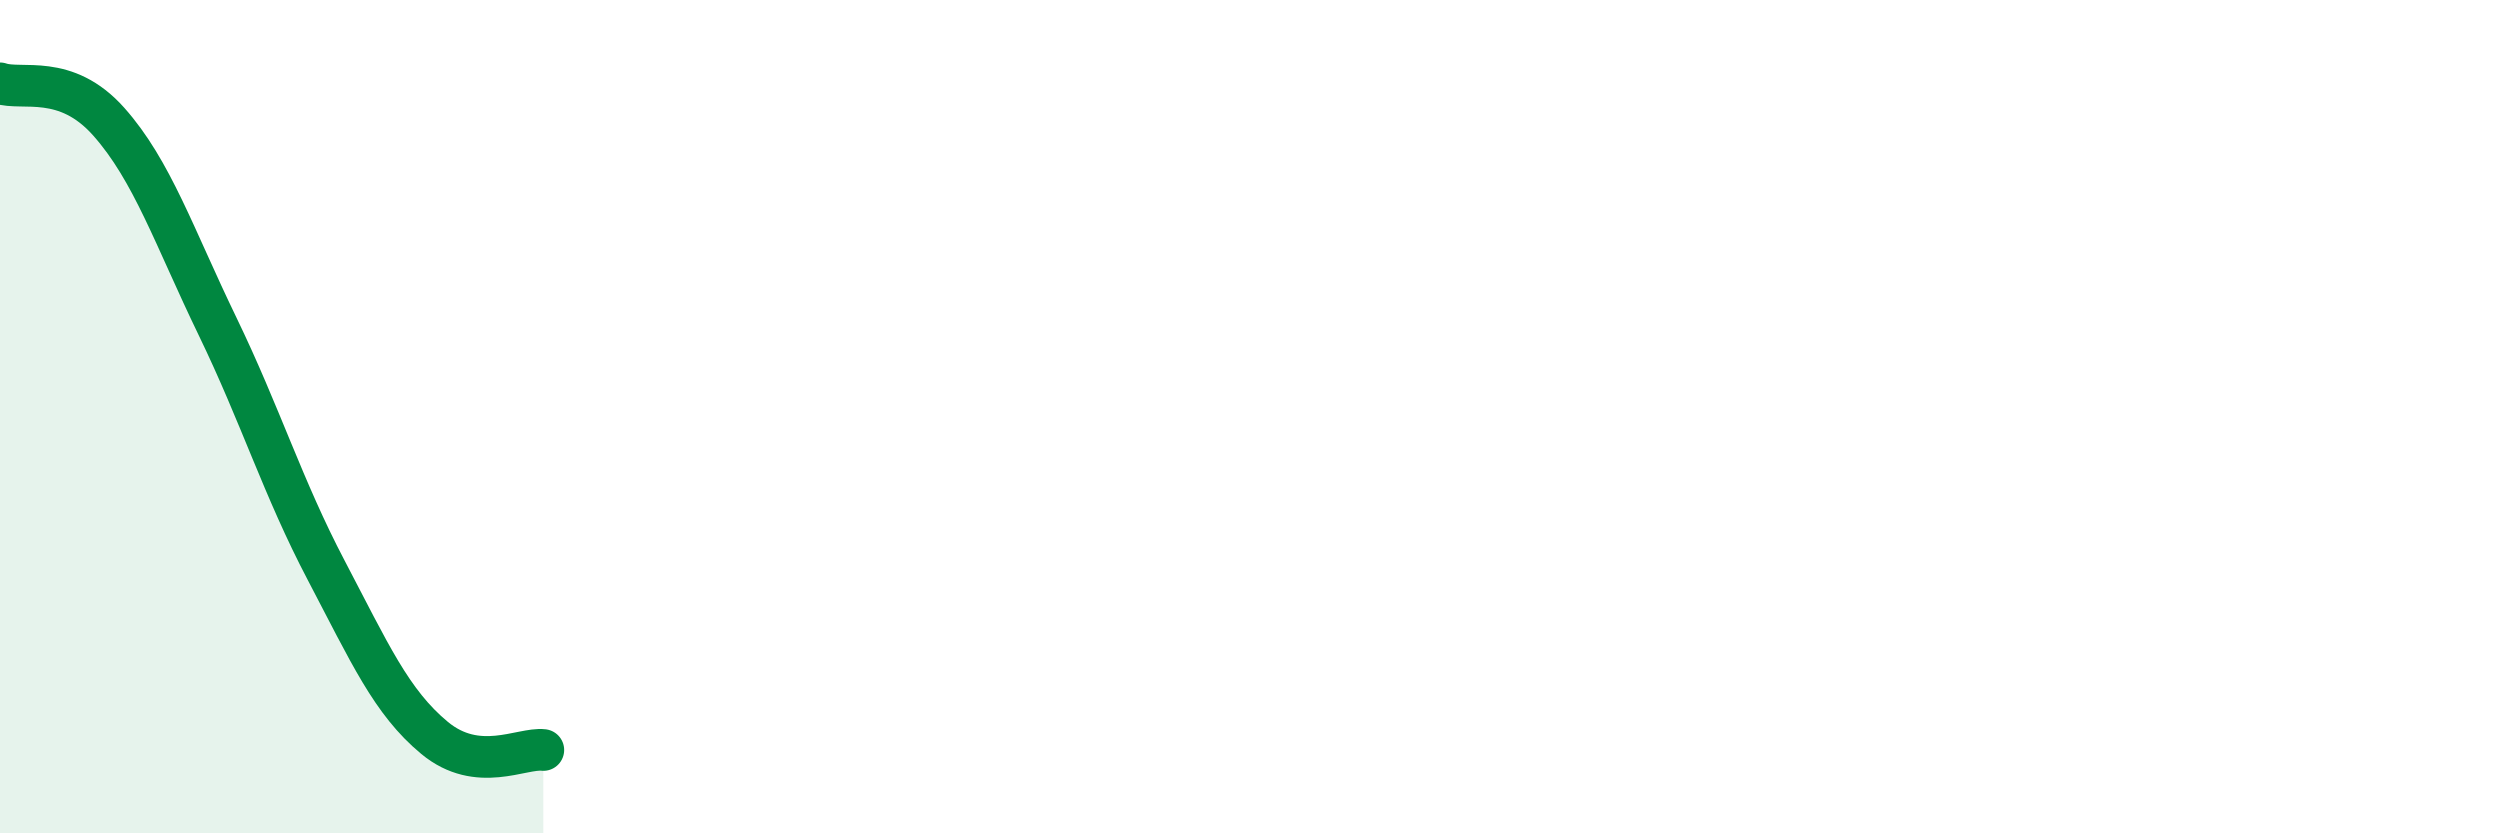 
    <svg width="60" height="20" viewBox="0 0 60 20" xmlns="http://www.w3.org/2000/svg">
      <path
        d="M 0,2 C 0.52,2.18 1.57,1.75 2.61,2.92 C 3.65,4.09 4.18,5.68 5.22,7.83 C 6.26,9.98 6.79,11.71 7.83,13.69 C 8.87,15.67 9.39,16.85 10.43,17.71 C 11.47,18.57 12.52,17.94 13.04,18L13.04 20L0 20Z"
        fill="#008740"
        opacity="0.1"
        stroke-linecap="round"
        stroke-linejoin="round"
      />
      <path
        d="M 0,2 C 0.52,2.18 1.57,1.75 2.61,2.92 C 3.65,4.09 4.18,5.68 5.22,7.83 C 6.26,9.98 6.79,11.71 7.83,13.69 C 8.87,15.67 9.39,16.85 10.43,17.71 C 11.47,18.57 12.52,17.94 13.04,18"
        stroke="#008740"
        stroke-width="1"
        fill="none"
        stroke-linecap="round"
        stroke-linejoin="round"
      />
    </svg>
  